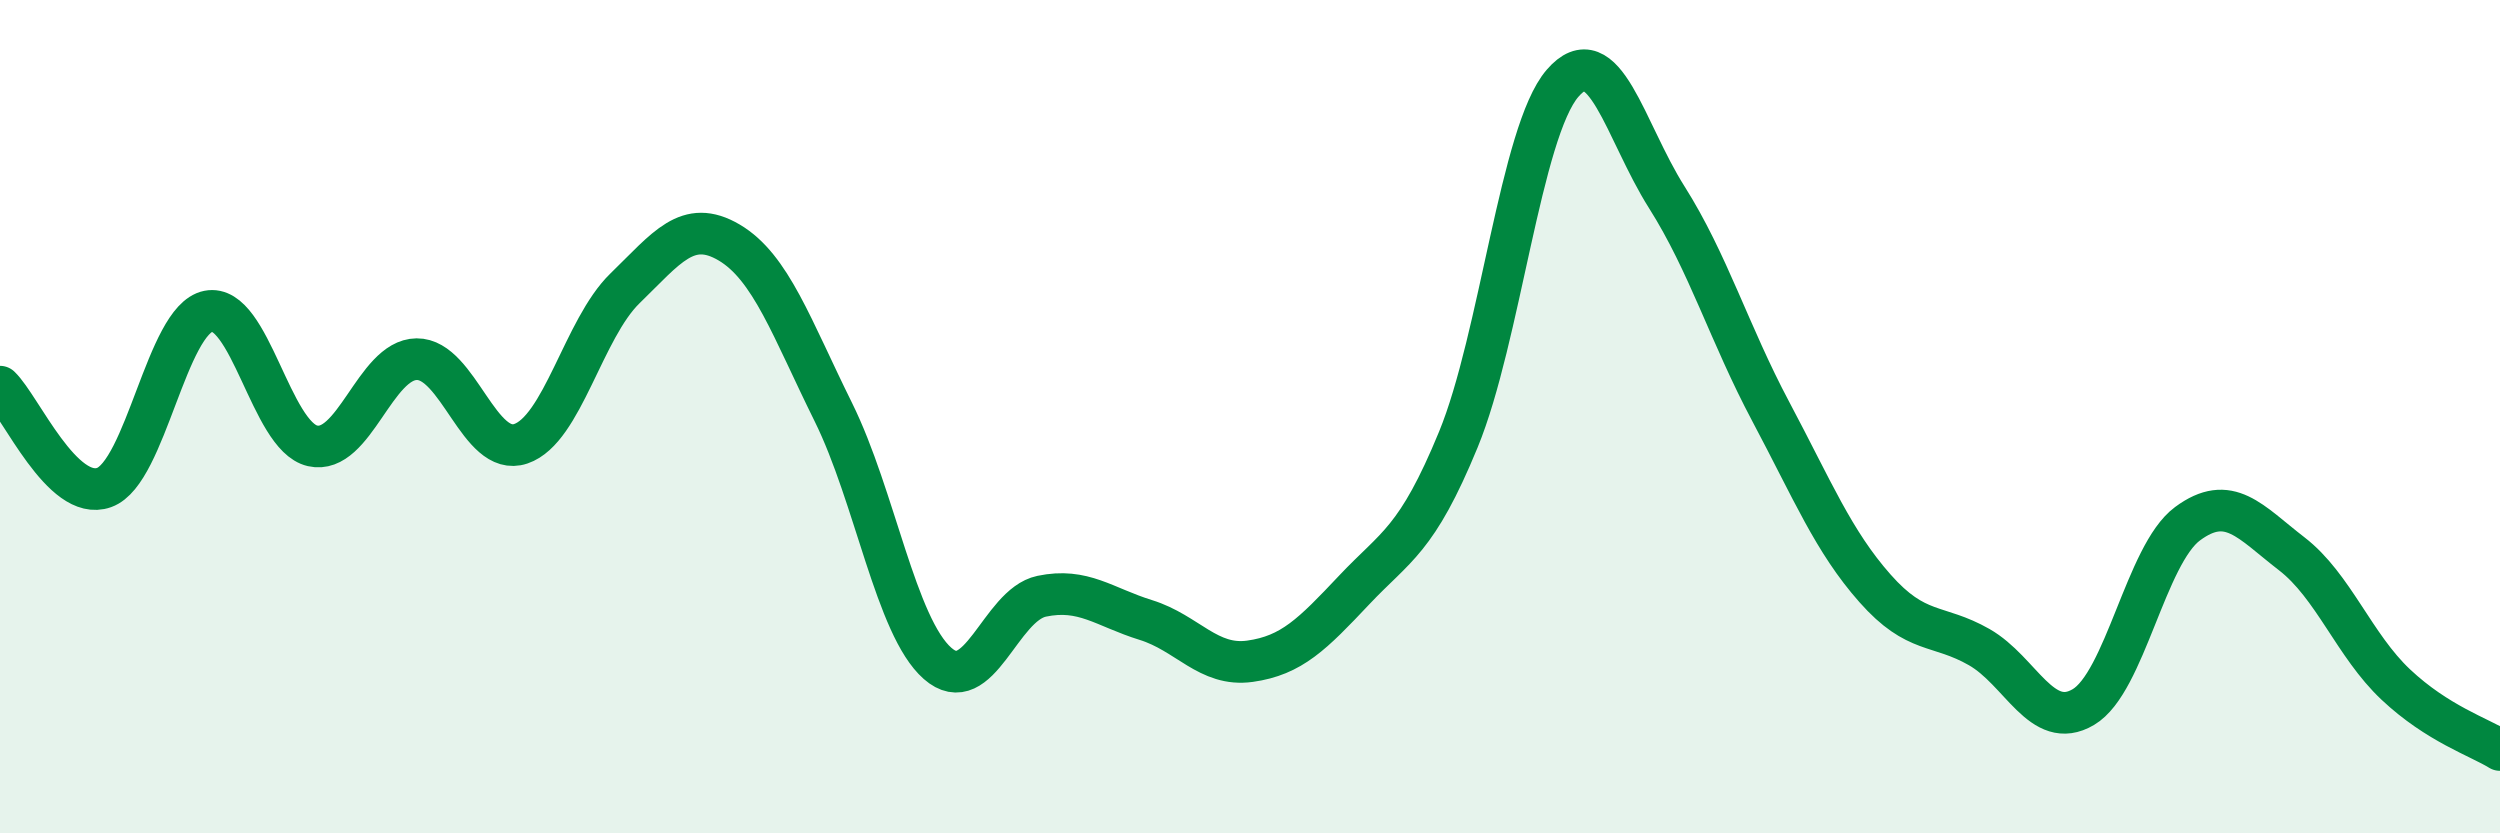 
    <svg width="60" height="20" viewBox="0 0 60 20" xmlns="http://www.w3.org/2000/svg">
      <path
        d="M 0,9.28 C 0.5,9.76 1.5,12.06 2.5,11.7 C 3.5,11.34 4,7.67 5,7.47 C 6,7.27 6.5,10.47 7.5,10.7 C 8.5,10.93 9,8.63 10,8.62 C 11,8.61 11.5,10.99 12.5,10.65 C 13.5,10.31 14,7.89 15,6.92 C 16,5.95 16.5,5.23 17.5,5.82 C 18.5,6.41 19,7.87 20,9.89 C 21,11.91 21.5,15.04 22.5,15.92 C 23.5,16.8 24,14.52 25,14.31 C 26,14.1 26.5,14.57 27.5,14.88 C 28.5,15.19 29,16.01 30,15.87 C 31,15.73 31.5,15.22 32.5,14.16 C 33.5,13.1 34,12.98 35,10.55 C 36,8.12 36.5,3.16 37.5,2 C 38.5,0.84 39,3.15 40,4.73 C 41,6.31 41.5,8 42.5,9.88 C 43.5,11.76 44,12.99 45,14.12 C 46,15.25 46.5,14.96 47.5,15.53 C 48.5,16.1 49,17.56 50,16.97 C 51,16.38 51.5,13.31 52.5,12.57 C 53.5,11.83 54,12.52 55,13.29 C 56,14.06 56.5,15.49 57.5,16.43 C 58.5,17.37 59.5,17.69 60,18L60 20L0 20Z"
        fill="#008740"
        opacity="0.1"
        stroke-linecap="round"
        stroke-linejoin="round"
      />
      <path
        d="M 0,9.28 C 0.5,9.76 1.5,12.06 2.5,11.7 C 3.5,11.34 4,7.67 5,7.47 C 6,7.27 6.5,10.47 7.5,10.7 C 8.5,10.93 9,8.63 10,8.62 C 11,8.61 11.5,10.99 12.5,10.65 C 13.5,10.31 14,7.89 15,6.92 C 16,5.95 16.5,5.23 17.5,5.82 C 18.5,6.41 19,7.87 20,9.89 C 21,11.91 21.5,15.04 22.5,15.92 C 23.5,16.8 24,14.52 25,14.31 C 26,14.1 26.5,14.57 27.5,14.88 C 28.5,15.19 29,16.01 30,15.87 C 31,15.73 31.5,15.22 32.5,14.16 C 33.5,13.1 34,12.98 35,10.55 C 36,8.12 36.5,3.16 37.5,2 C 38.5,0.84 39,3.15 40,4.73 C 41,6.31 41.5,8 42.5,9.88 C 43.5,11.76 44,12.99 45,14.12 C 46,15.25 46.5,14.96 47.5,15.53 C 48.5,16.1 49,17.56 50,16.97 C 51,16.38 51.5,13.31 52.5,12.57 C 53.5,11.83 54,12.52 55,13.29 C 56,14.06 56.5,15.49 57.5,16.43 C 58.5,17.37 59.5,17.69 60,18"
        stroke="#008740"
        stroke-width="1"
        fill="none"
        stroke-linecap="round"
        stroke-linejoin="round"
      />
    </svg>
  